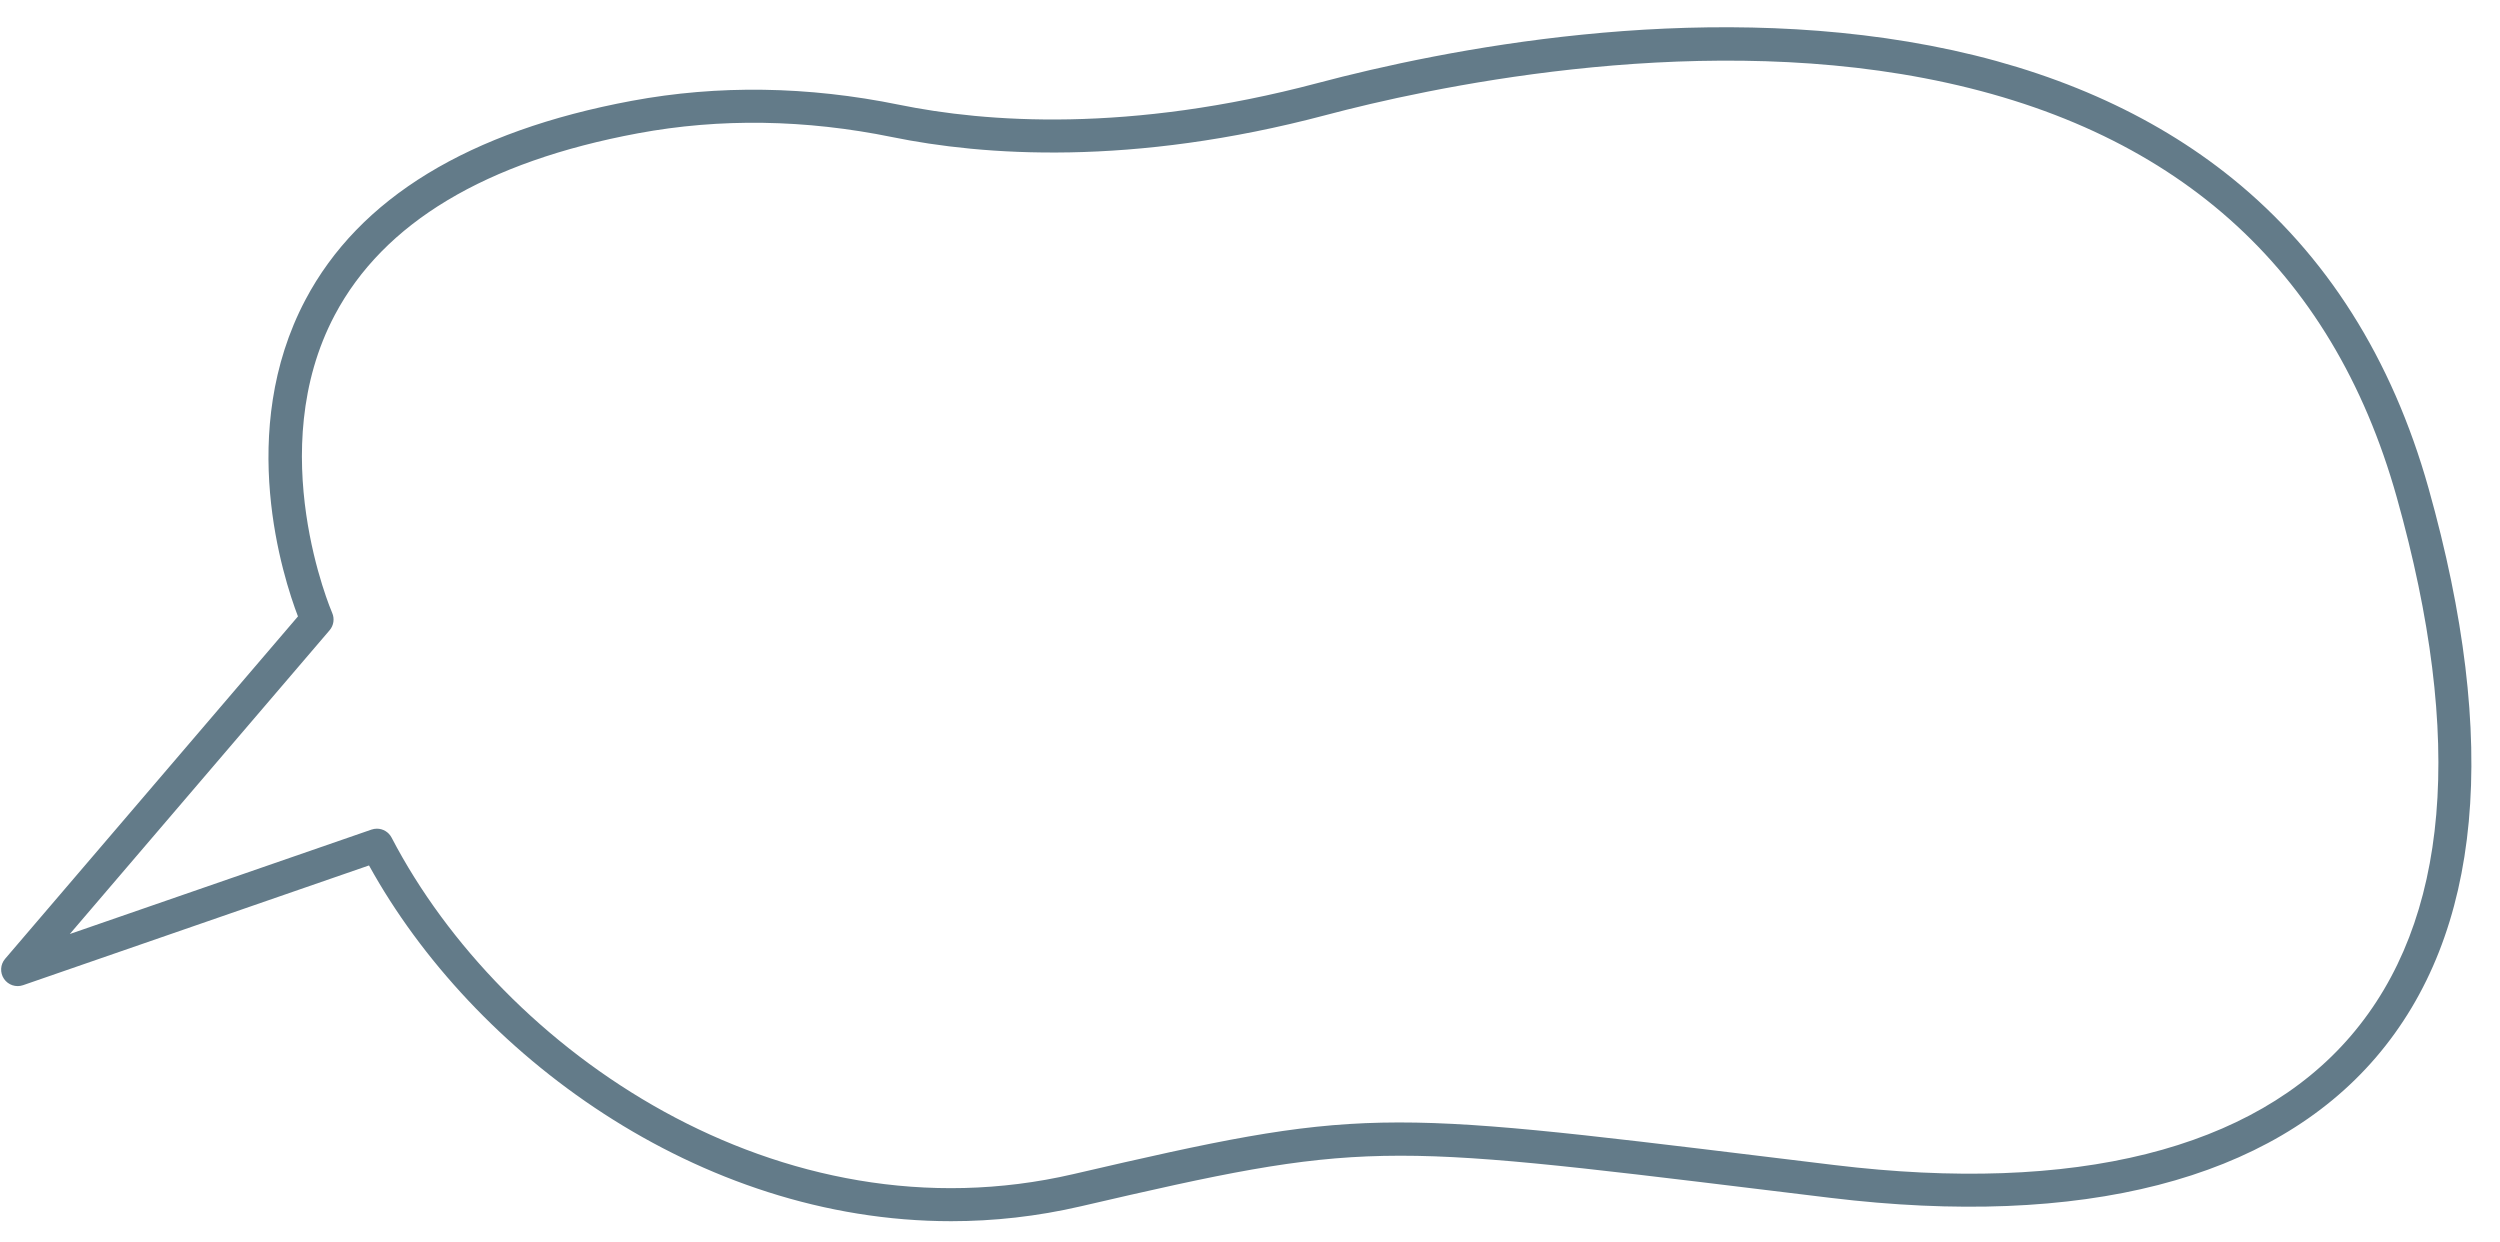 <?xml version="1.0" encoding="UTF-8" standalone="no"?><svg xmlns="http://www.w3.org/2000/svg" xmlns:xlink="http://www.w3.org/1999/xlink" fill="#637b89" height="235.4" preserveAspectRatio="xMidYMid meet" version="1" viewBox="13.8 132.7 473.7 235.4" width="473.7" zoomAndPan="magnify"><g id="change1_1"><path d="M194.031,364.091c-47.995,0.003-90.623-31.743-110.311-67.408l-65.55,22.69 c-1.337,0.464-2.815-0.028-3.612-1.195c-0.796-1.168-0.711-2.724,0.208-3.799 l55.491-64.881c-2.82-7.385-11.762-35.047,1.411-59.986 c10.184-19.279,30.997-31.966,61.86-37.71c16.316-3.036,33.345-2.787,50.617,0.743 c16.445,3.363,43.55,5.381,79.295-4.1c23.992-6.364,70.988-15.747,116.157-7.084 c22.703,4.353,41.95,12.82,57.206,25.165c17.753,14.365,30.257,34.12,37.165,58.715 c13.501,48.072,10.14,84.351-9.992,107.829c-19.881,23.186-55.623,32.381-103.36,26.597 c-4.232-0.513-8.257-1.004-12.091-1.471c-73.664-8.975-76.539-9.325-129.948,3.078 C210.303,363.195,202.088,364.091,194.031,364.091z M85.218,289.719 c1.14,0,2.226,0.626,2.778,1.685c21.119,40.549,73.564,76.679,129.166,63.769 c54.485-12.652,57.403-12.296,132.121-3.193c3.833,0.467,7.857,0.957,12.088,1.47 c45.565,5.526,79.398-2.934,97.852-24.456c18.684-21.79,21.617-56.128,8.717-102.059 c-12.262-43.662-42.382-70.384-89.522-79.424c-45.588-8.744-94.472,1.975-113.373,6.987 c-36.919,9.791-65.054,7.678-82.155,4.183c-16.476-3.367-32.698-3.612-48.216-0.723 c-28.864,5.372-48.192,16.958-57.445,34.436c-13.639,25.76-0.623,56.13-0.489,56.434 c0.482,1.1,0.294,2.382-0.487,3.294l-49.227,57.557l57.168-19.789 C84.531,289.775,84.877,289.719,85.218,289.719z"/></g></svg>